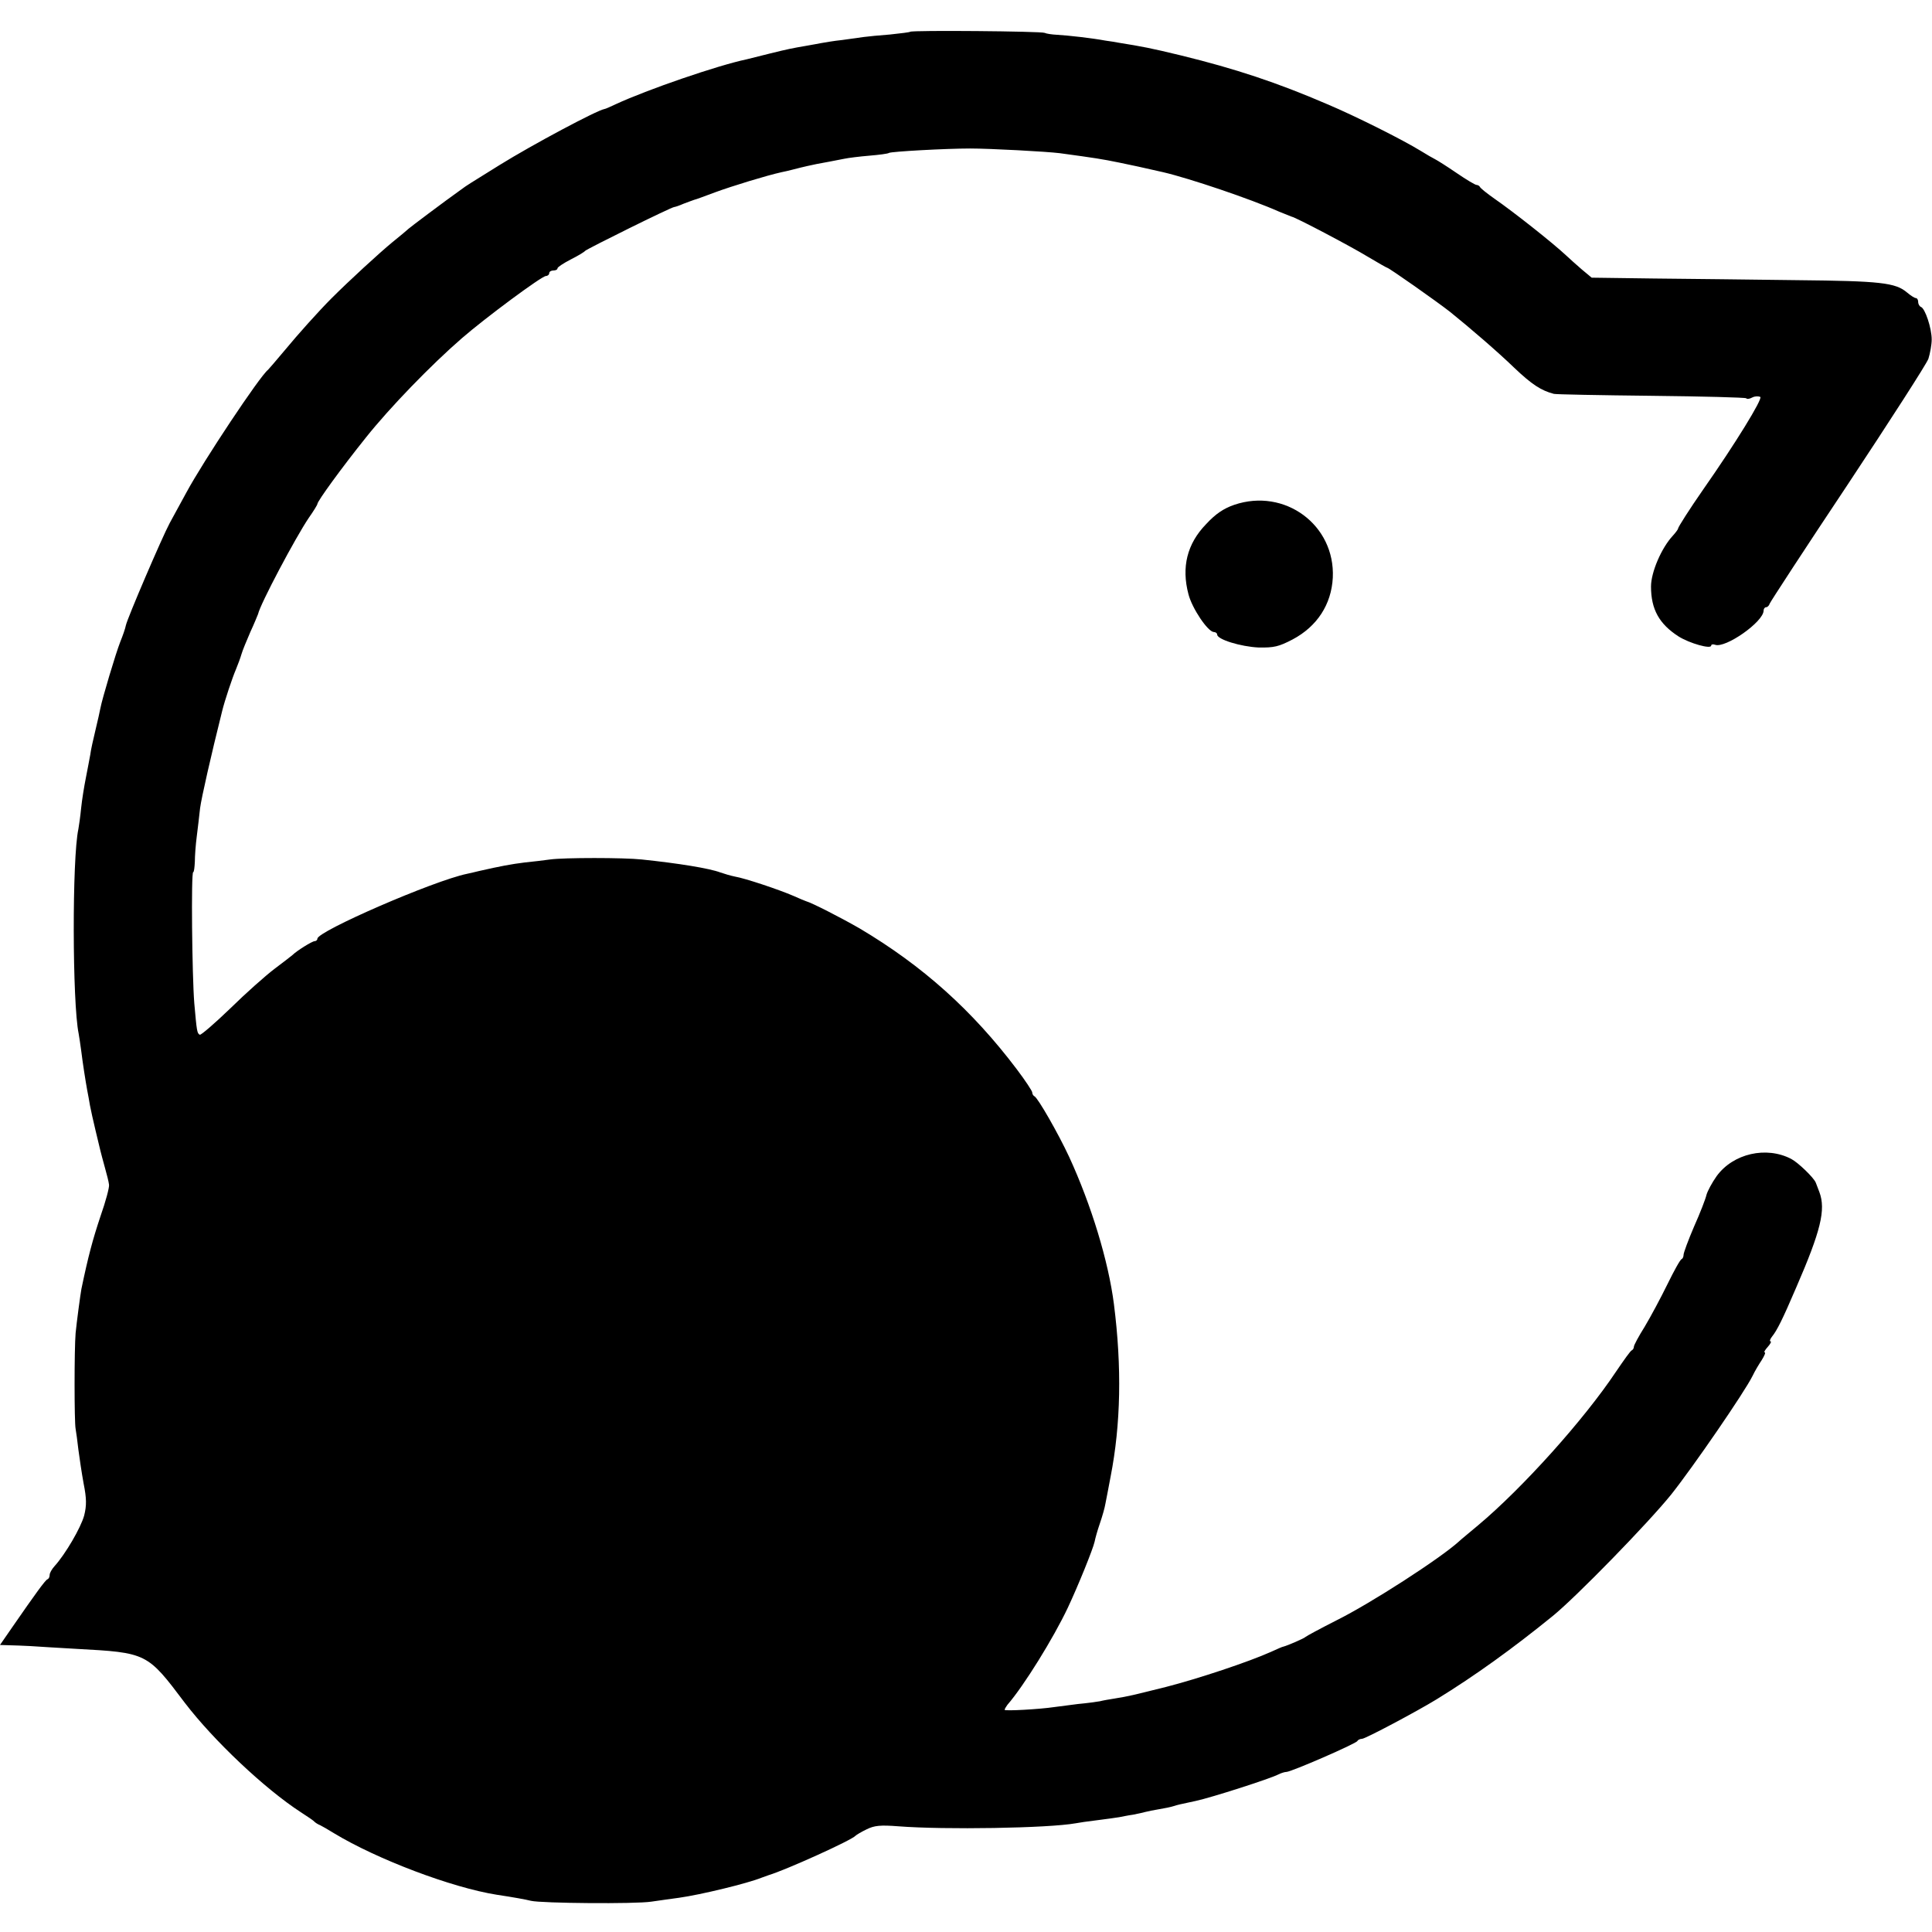 <?xml version="1.0" standalone="no"?>
<!DOCTYPE svg PUBLIC "-//W3C//DTD SVG 20010904//EN"
 "http://www.w3.org/TR/2001/REC-SVG-20010904/DTD/svg10.dtd">
<svg version="1.0" xmlns="http://www.w3.org/2000/svg"
 width="700pt" height="700pt" viewBox="0 0 700 700"
 preserveAspectRatio="xMidYMid meet">
<g transform="translate(0,700) scale(0.1,-0.1)"
fill="#000000" stroke="none">
<path d="M3298 6885 c-2 -2 -35 -6 -73 -10 -39 -3 -81 -7 -95 -9 -14 -2 -49
-7 -79 -11 -30 -3 -63 -9 -75 -11 -12 -2 -36 -7 -55 -10 -52 -9 -63 -11 -132
-28 -35 -9 -73 -18 -84 -21 -105 -22 -361 -110 -475 -163 -19 -9 -37 -17 -40
-17 -28 -5 -259 -128 -380 -203 -110 -68 -122 -76 -134 -85 -73 -52 -192 -142
-196 -146 -3 -3 -30 -26 -60 -50 -46 -38 -154 -137 -219 -202 -46 -46 -123
-132 -170 -189 -30 -36 -57 -67 -60 -70 -29 -22 -234 -330 -296 -445 -21 -38
-48 -88 -60 -110 -27 -50 -154 -346 -159 -371 -2 -11 -11 -37 -20 -59 -17 -43
-66 -208 -72 -240 -2 -11 -10 -47 -18 -80 -8 -33 -17 -73 -19 -90 -3 -16 -10
-54 -16 -84 -6 -30 -14 -79 -17 -109 -3 -31 -8 -65 -10 -76 -23 -105 -22 -630
1 -741 2 -11 6 -38 9 -60 6 -49 16 -112 22 -145 3 -14 7 -38 10 -55 3 -16 12
-57 20 -90 8 -33 16 -67 18 -75 2 -8 9 -35 16 -60 7 -25 14 -52 15 -62 2 -9
-12 -61 -31 -115 -28 -84 -44 -143 -69 -263 -4 -22 -17 -119 -21 -160 -5 -57
-5 -323 0 -347 2 -12 7 -46 10 -75 4 -30 12 -85 19 -123 11 -55 11 -80 2 -116
-12 -44 -68 -140 -107 -183 -10 -11 -18 -25 -18 -32 0 -7 -3 -14 -8 -16 -8 -3
-44 -53 -125 -170 l-47 -68 32 -1 c18 0 53 -2 78 -3 25 -2 99 -6 165 -10 258
-14 258 -14 395 -196 104 -136 289 -311 420 -396 25 -16 47 -31 50 -35 3 -3
12 -9 20 -12 8 -4 31 -17 50 -29 155 -94 426 -197 590 -223 60 -9 104 -17 124
-22 37 -9 379 -12 436 -3 30 4 75 11 100 14 79 11 248 52 300 73 8 3 20 7 25
9 63 19 302 127 315 143 3 3 21 14 40 23 28 14 50 16 115 11 167 -13 543 -7
643 11 9 2 44 7 77 11 32 4 68 9 80 11 11 2 34 7 50 9 17 3 37 8 45 10 8 2 31
7 50 10 19 3 43 8 52 11 15 5 25 7 81 19 56 12 271 81 299 96 10 5 23 9 29 9
17 0 254 103 257 112 2 4 10 8 17 8 12 0 200 100 270 143 140 86 277 185 421
302 86 70 346 337 429 440 78 98 266 371 295 430 8 17 23 42 33 57 10 16 15
28 11 28 -4 0 1 9 11 20 10 11 14 20 10 20 -4 0 -2 8 6 18 17 21 37 60 87 177
89 205 108 282 84 346 -5 13 -11 28 -13 34 -7 18 -64 73 -89 86 -90 47 -210
20 -270 -62 -17 -24 -33 -54 -37 -68 -3 -14 -23 -66 -45 -115 -21 -49 -38 -95
-38 -102 0 -7 -3 -14 -7 -16 -5 -1 -28 -43 -52 -92 -24 -49 -61 -118 -82 -153
-22 -35 -39 -67 -39 -72 0 -5 -3 -11 -7 -13 -5 -1 -30 -37 -58 -78 -116 -174
-338 -421 -499 -556 -32 -27 -64 -53 -70 -59 -67 -61 -319 -224 -444 -286 -59
-30 -109 -57 -112 -60 -4 -5 -67 -32 -80 -35 -3 0 -23 -9 -45 -19 -80 -36
-263 -97 -380 -127 -125 -31 -131 -33 -186 -42 -19 -3 -43 -7 -54 -10 -11 -2
-47 -7 -80 -10 -33 -4 -71 -9 -85 -11 -53 -8 -180 -15 -180 -10 0 3 5 11 10
18 60 69 167 242 219 352 38 81 91 212 97 239 2 11 10 40 19 66 9 26 18 58 20
71 3 13 11 58 19 99 37 189 41 397 12 625 -20 156 -82 359 -162 533 -40 86
-114 215 -126 220 -4 2 -8 8 -8 14 0 5 -25 43 -56 84 -161 213 -340 374 -569
510 -66 38 -173 93 -195 99 -3 1 -23 9 -45 19 -53 23 -176 64 -212 70 -15 3
-39 10 -53 15 -40 15 -151 33 -285 47 -64 7 -283 7 -332 0 -21 -3 -63 -8 -93
-11 -48 -6 -86 -13 -165 -31 -11 -3 -30 -7 -43 -10 -121 -25 -542 -208 -542
-235 0 -5 -5 -9 -10 -9 -9 0 -65 -35 -80 -50 -3 -3 -32 -25 -65 -50 -33 -25
-105 -89 -161 -144 -56 -54 -106 -97 -110 -95 -10 5 -11 12 -20 114 -8 98 -12
475 -4 475 3 0 5 17 6 38 0 20 3 62 7 92 4 30 9 76 12 102 5 38 40 192 80 352
9 37 37 121 50 151 7 17 16 41 20 55 4 14 19 50 32 80 14 30 26 60 28 65 8 37
136 278 184 349 17 24 31 47 31 50 0 10 87 130 176 241 86 108 236 263 348
360 84 73 289 225 304 225 6 0 12 5 12 10 0 6 7 10 15 10 8 0 15 3 15 8 0 4
21 18 48 32 26 13 49 27 52 31 6 7 313 159 323 159 3 0 18 5 34 12 15 6 33 12
38 14 6 1 40 14 78 28 60 22 184 60 238 72 10 2 28 6 39 9 50 13 67 16 90 21
26 5 56 10 100 19 14 3 54 8 90 11 35 3 67 7 71 10 8 5 206 16 294 16 73 0
277 -11 325 -17 132 -18 151 -21 215 -34 44 -9 86 -18 160 -35 94 -22 314 -96
420 -143 22 -9 42 -17 45 -18 14 -2 215 -108 274 -144 37 -22 70 -41 72 -41 6
0 181 -123 228 -160 72 -58 172 -144 232 -202 64 -61 98 -83 144 -95 8 -2 167
-5 353 -7 186 -2 340 -6 344 -9 3 -4 13 -2 22 3 10 5 22 5 29 2 9 -7 -89 -167
-208 -337 -48 -69 -90 -135 -90 -140 0 -3 -9 -15 -19 -26 -41 -44 -79 -132
-79 -184 0 -83 30 -136 100 -181 40 -25 118 -47 118 -33 0 4 6 6 14 3 37 -14
176 83 176 124 0 6 4 12 9 12 5 0 11 6 13 13 2 6 129 201 283 432 153 231 285
436 292 455 6 19 12 51 12 70 0 41 -24 113 -39 118 -5 2 -10 10 -10 18 0 8 -4
14 -8 14 -5 0 -19 9 -32 20 -42 36 -96 42 -400 45 -162 2 -396 5 -519 6 l-224
3 -36 30 c-20 17 -45 40 -57 51 -48 45 -191 158 -259 205 -27 19 -51 38 -53
43 -2 4 -8 7 -12 7 -5 0 -37 19 -72 43 -35 24 -70 46 -78 50 -8 4 -31 17 -50
29 -68 42 -240 128 -342 171 -181 78 -332 128 -528 176 -111 27 -144 33 -225
46 -11 2 -33 6 -50 8 -48 9 -137 19 -175 21 -19 1 -39 4 -45 7 -11 6 -481 10
-487 4z"/>
<path d="M4472 5171 c-38 -13 -68 -33 -102 -70 -69 -71 -90 -156 -64 -254 13
-51 70 -136 92 -137 6 0 12 -4 12 -9 0 -18 86 -44 150 -47 56 -1 73 3 123 29
89 47 141 127 146 224 9 191 -174 326 -357 264z"/>
</g>
</svg>
